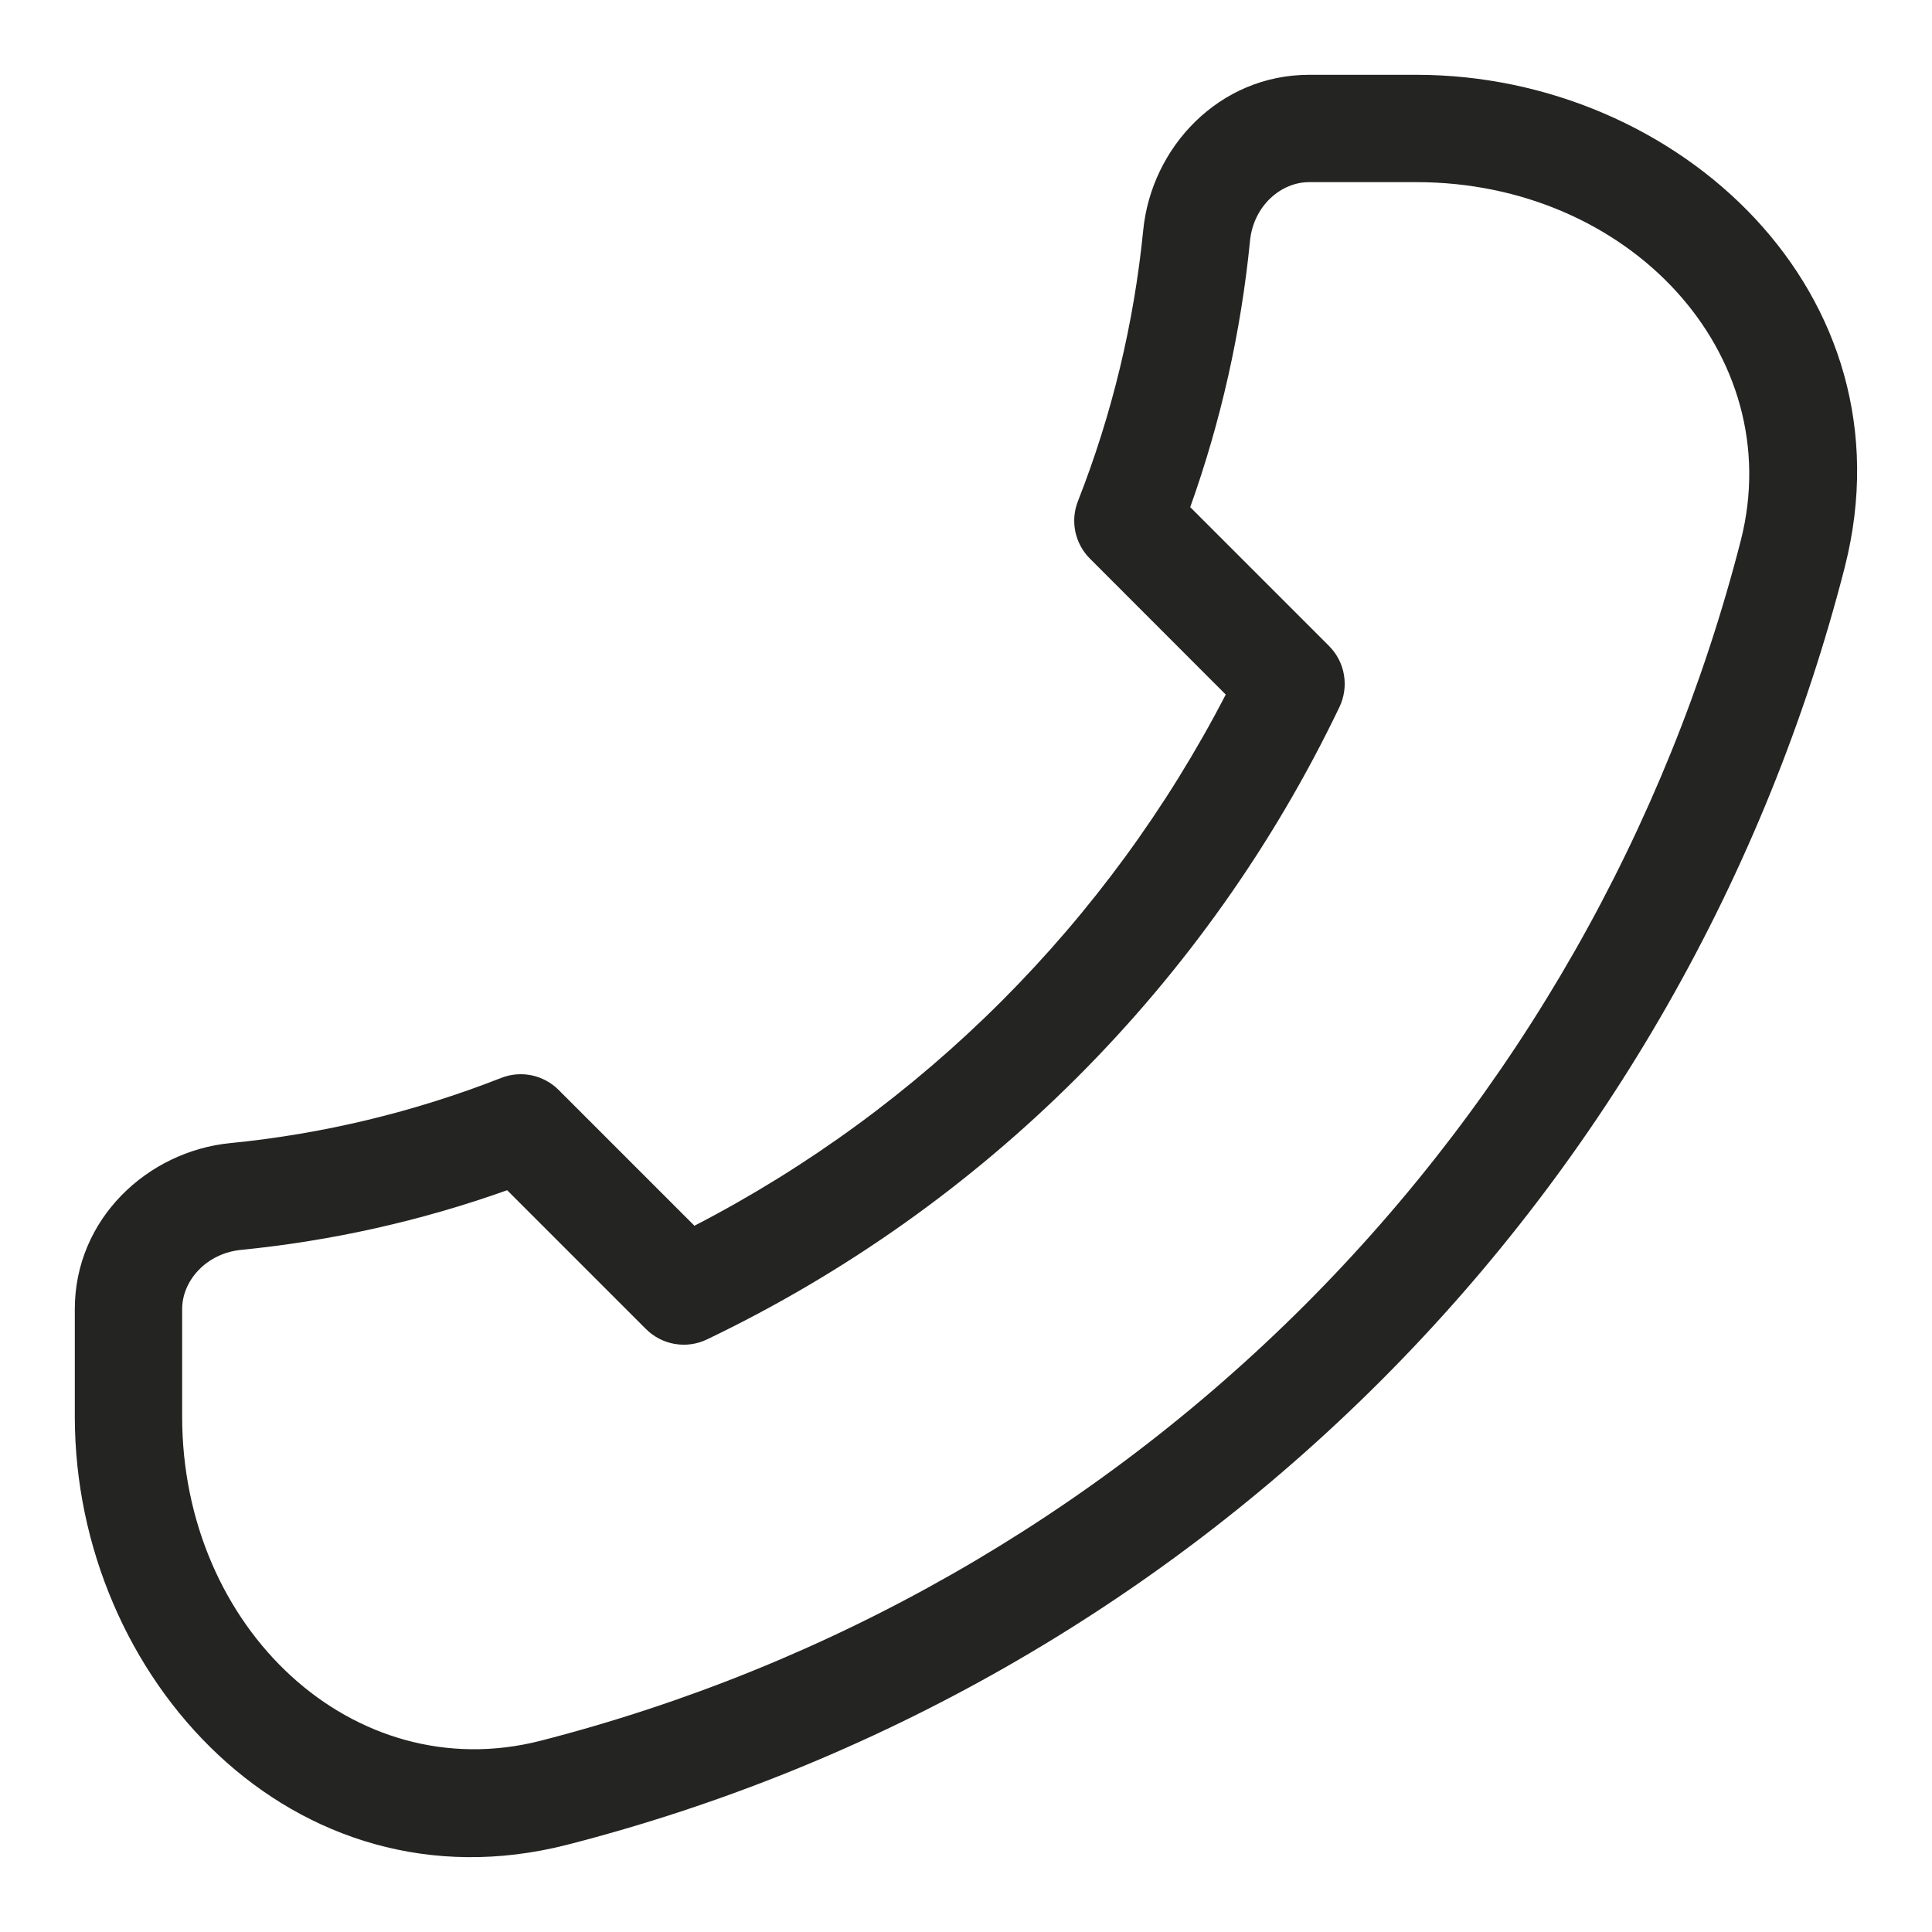 <svg width="18" height="18" viewBox="0 0 18 18" fill="none" xmlns="http://www.w3.org/2000/svg">
<path fill-rule="evenodd" clip-rule="evenodd" d="M12.197 1.697C11.932 1.697 11.678 1.92 11.646 2.244L11.646 2.245C11.562 3.092 11.375 3.925 11.089 4.725L12.382 6.018C12.532 6.168 12.571 6.396 12.479 6.588C11.244 9.165 9.165 11.244 6.587 12.479C6.396 12.571 6.168 12.532 6.018 12.382L4.725 11.089C3.924 11.375 3.091 11.561 2.245 11.645C1.92 11.678 1.697 11.933 1.697 12.197V13.197C1.697 15.177 3.296 16.661 5.033 16.219C7.729 15.528 10.19 14.125 12.157 12.158C14.125 10.19 15.528 7.729 16.219 5.034C16.661 3.296 15.177 1.697 13.197 1.697H12.197ZM10.651 2.146C10.727 1.371 11.359 0.697 12.197 0.697H13.197C15.637 0.697 17.835 2.736 17.188 5.281L17.188 5.282C16.452 8.151 14.959 10.77 12.864 12.865C10.77 14.959 8.151 16.452 5.281 17.188L5.281 17.188C2.736 17.836 0.697 15.637 0.697 13.197V12.197C0.697 11.358 1.372 10.727 2.145 10.65L2.146 10.65C3.011 10.565 3.86 10.36 4.669 10.043C4.854 9.97 5.064 10.014 5.205 10.155L6.47 11.42C8.593 10.322 10.322 8.593 11.42 6.471L10.155 5.205C10.014 5.064 9.97 4.854 10.043 4.669C10.361 3.86 10.565 3.011 10.651 2.146Z" fill="#242423"/>
</svg>
